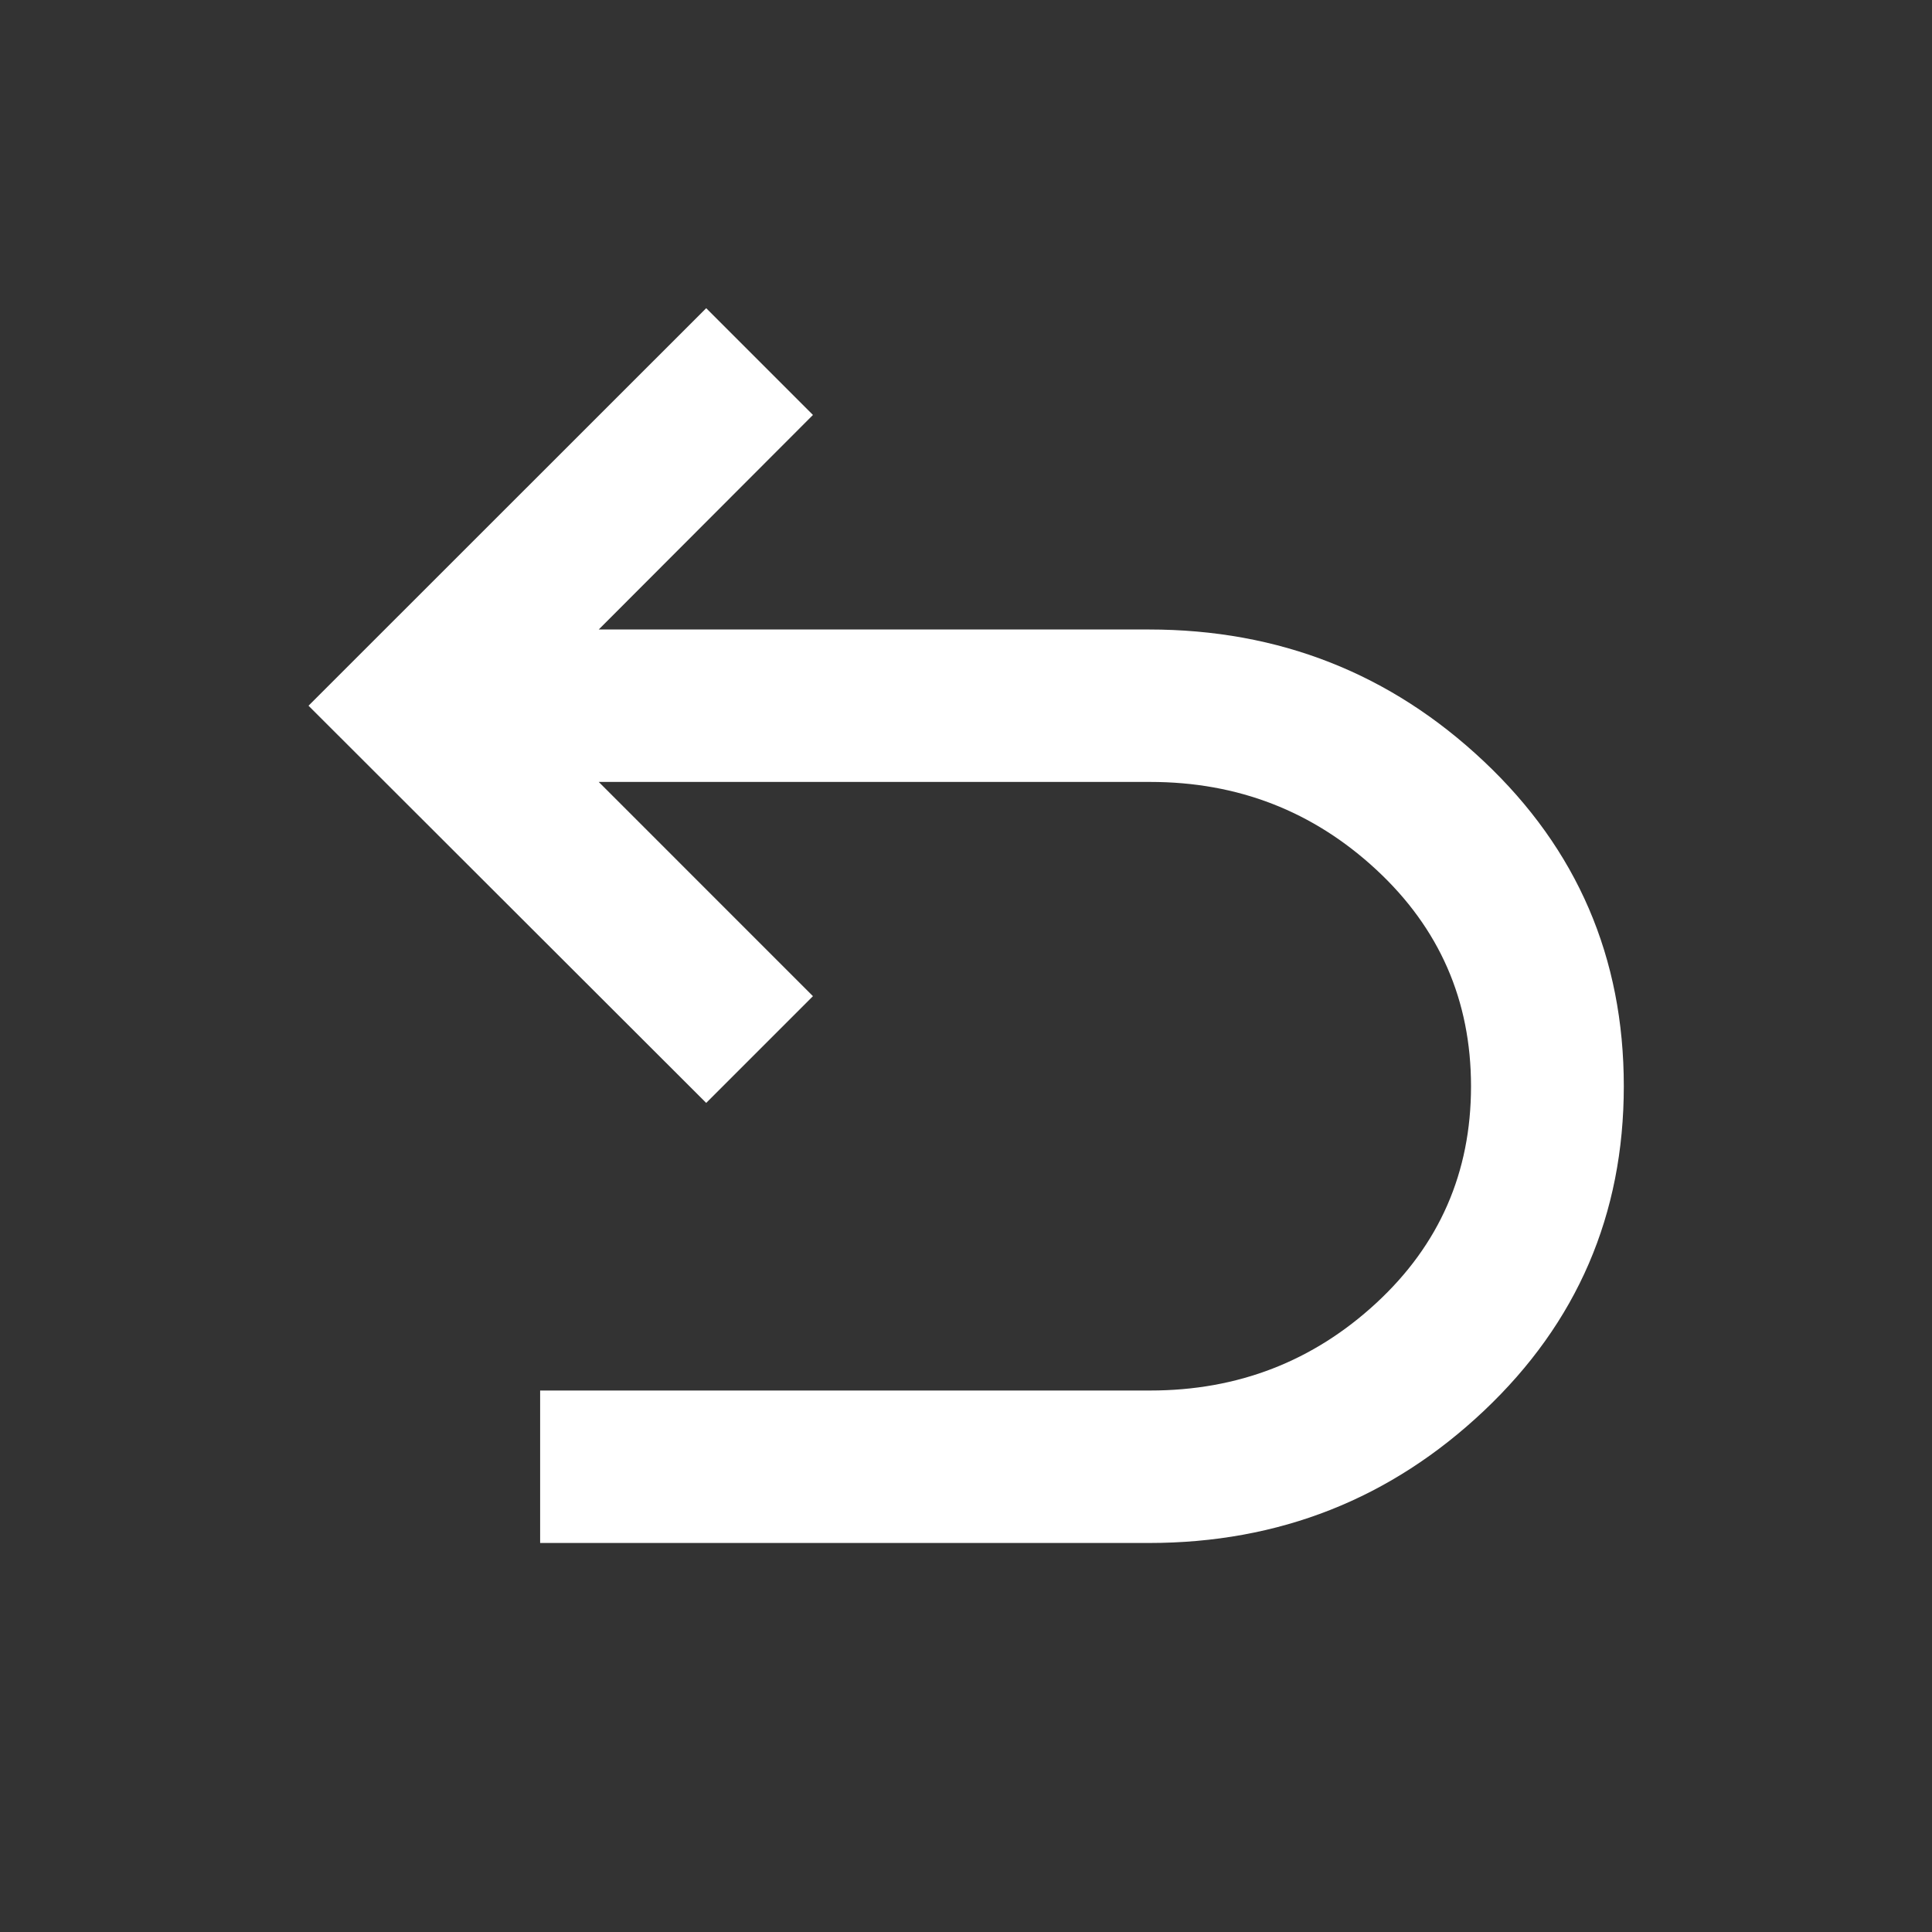 <svg xmlns="http://www.w3.org/2000/svg" height="40px" viewBox="0 -960 960 960" width="40px" fill="#fff"><rect x="0" y="-960" width="960" height="960" fill="#333333" stroke="none"/><path d="M268.39-193.3v-75.76h303.17q65.27 0 112.33-43.49 47.05-43.5 47.05-107.67 0-64-47.05-107.62-47.06-43.62-112.33-43.62H297.51l106.44 106.45-53.04 53.04L153.3-609.33l197.61-197.53 53.04 53.05-106.44 106.6h273.38q96.94 0 166.45 65.54 69.52 65.54 69.52 161.37 0 95.68-69.52 161.34-69.51 65.66-166.45 65.66h-302.5Z"/></svg>